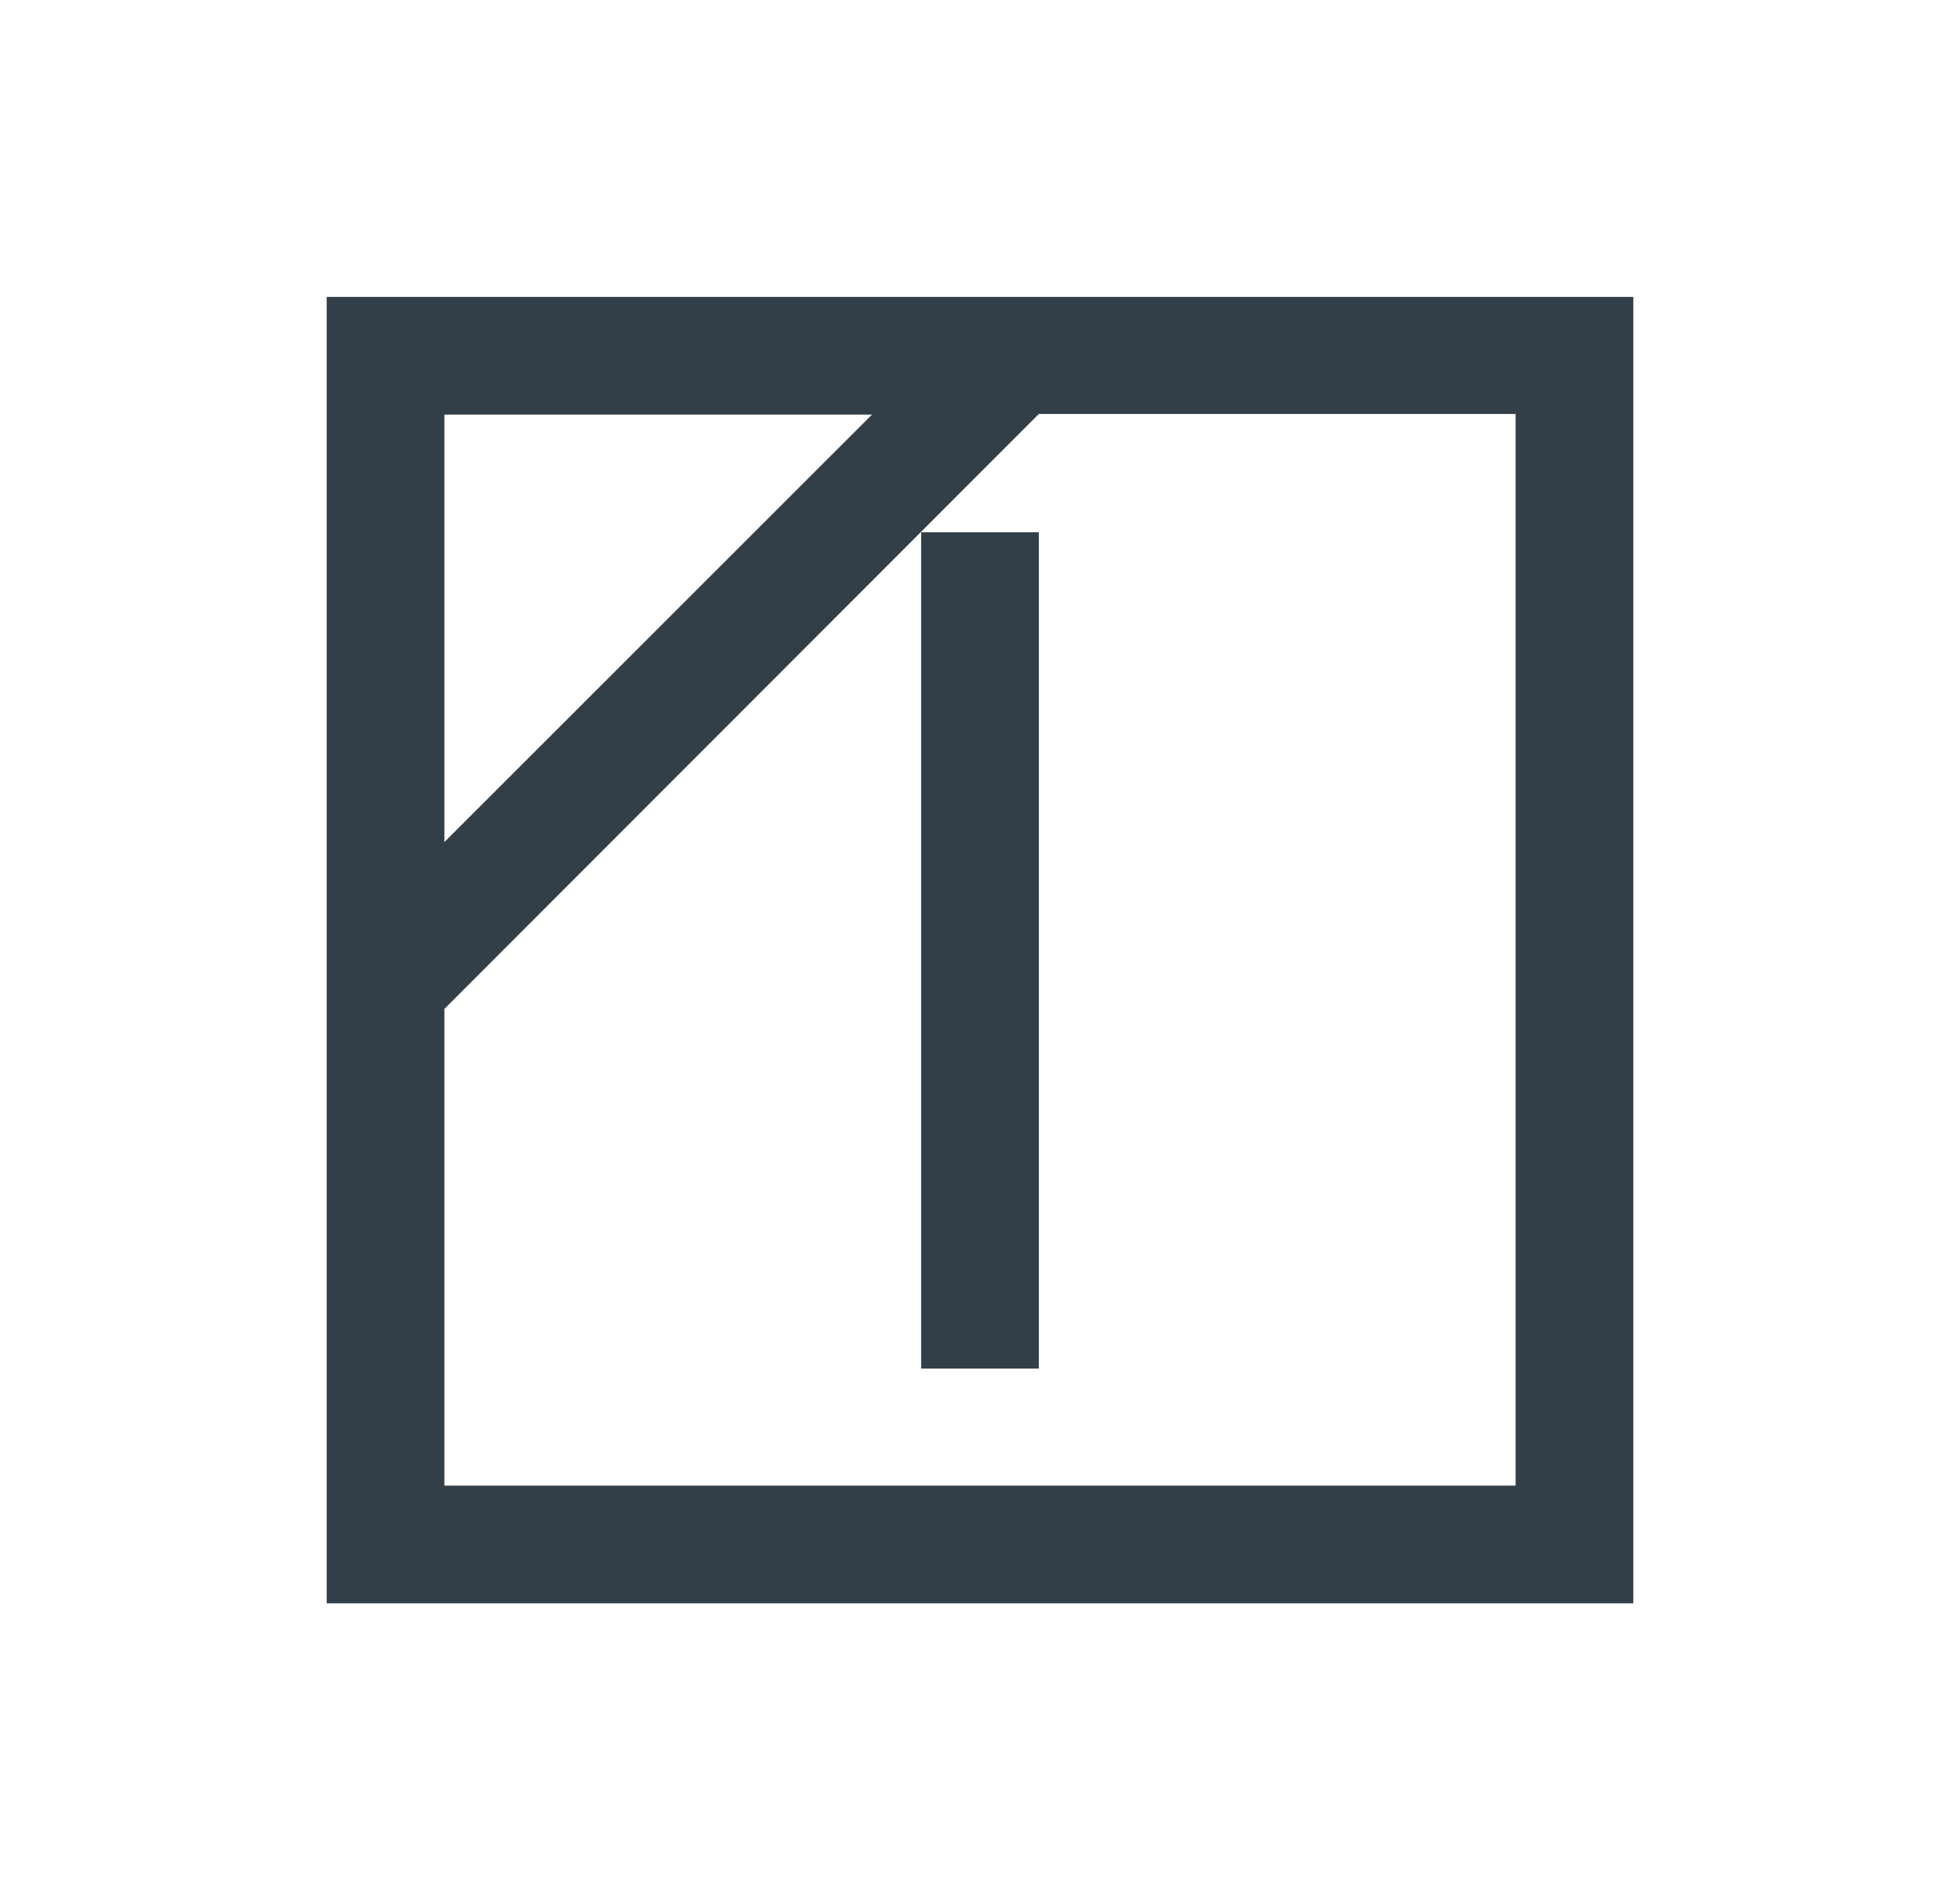 <svg width="33" height="32" viewBox="0 0 33 32" fill="none" xmlns="http://www.w3.org/2000/svg">
<g clip-path="url(#clip0_1388_2838)">
<path d="M5.5 27H27.5V5H5.5V27ZM14.692 6.971L7.482 14.181V6.982H14.692V6.971ZM7.482 25.018V16.991L17.491 6.971H25.518V25.018H7.482ZM15.509 8.964V23.047H17.491V8.964H15.509Z" fill="#333F48"/>
</g>
<defs>
<clipPath id="clip0_1388_2838">
<rect width="22" height="22" fill="white" transform="translate(5.5 5)"/>
</clipPath>
</defs>
</svg>

